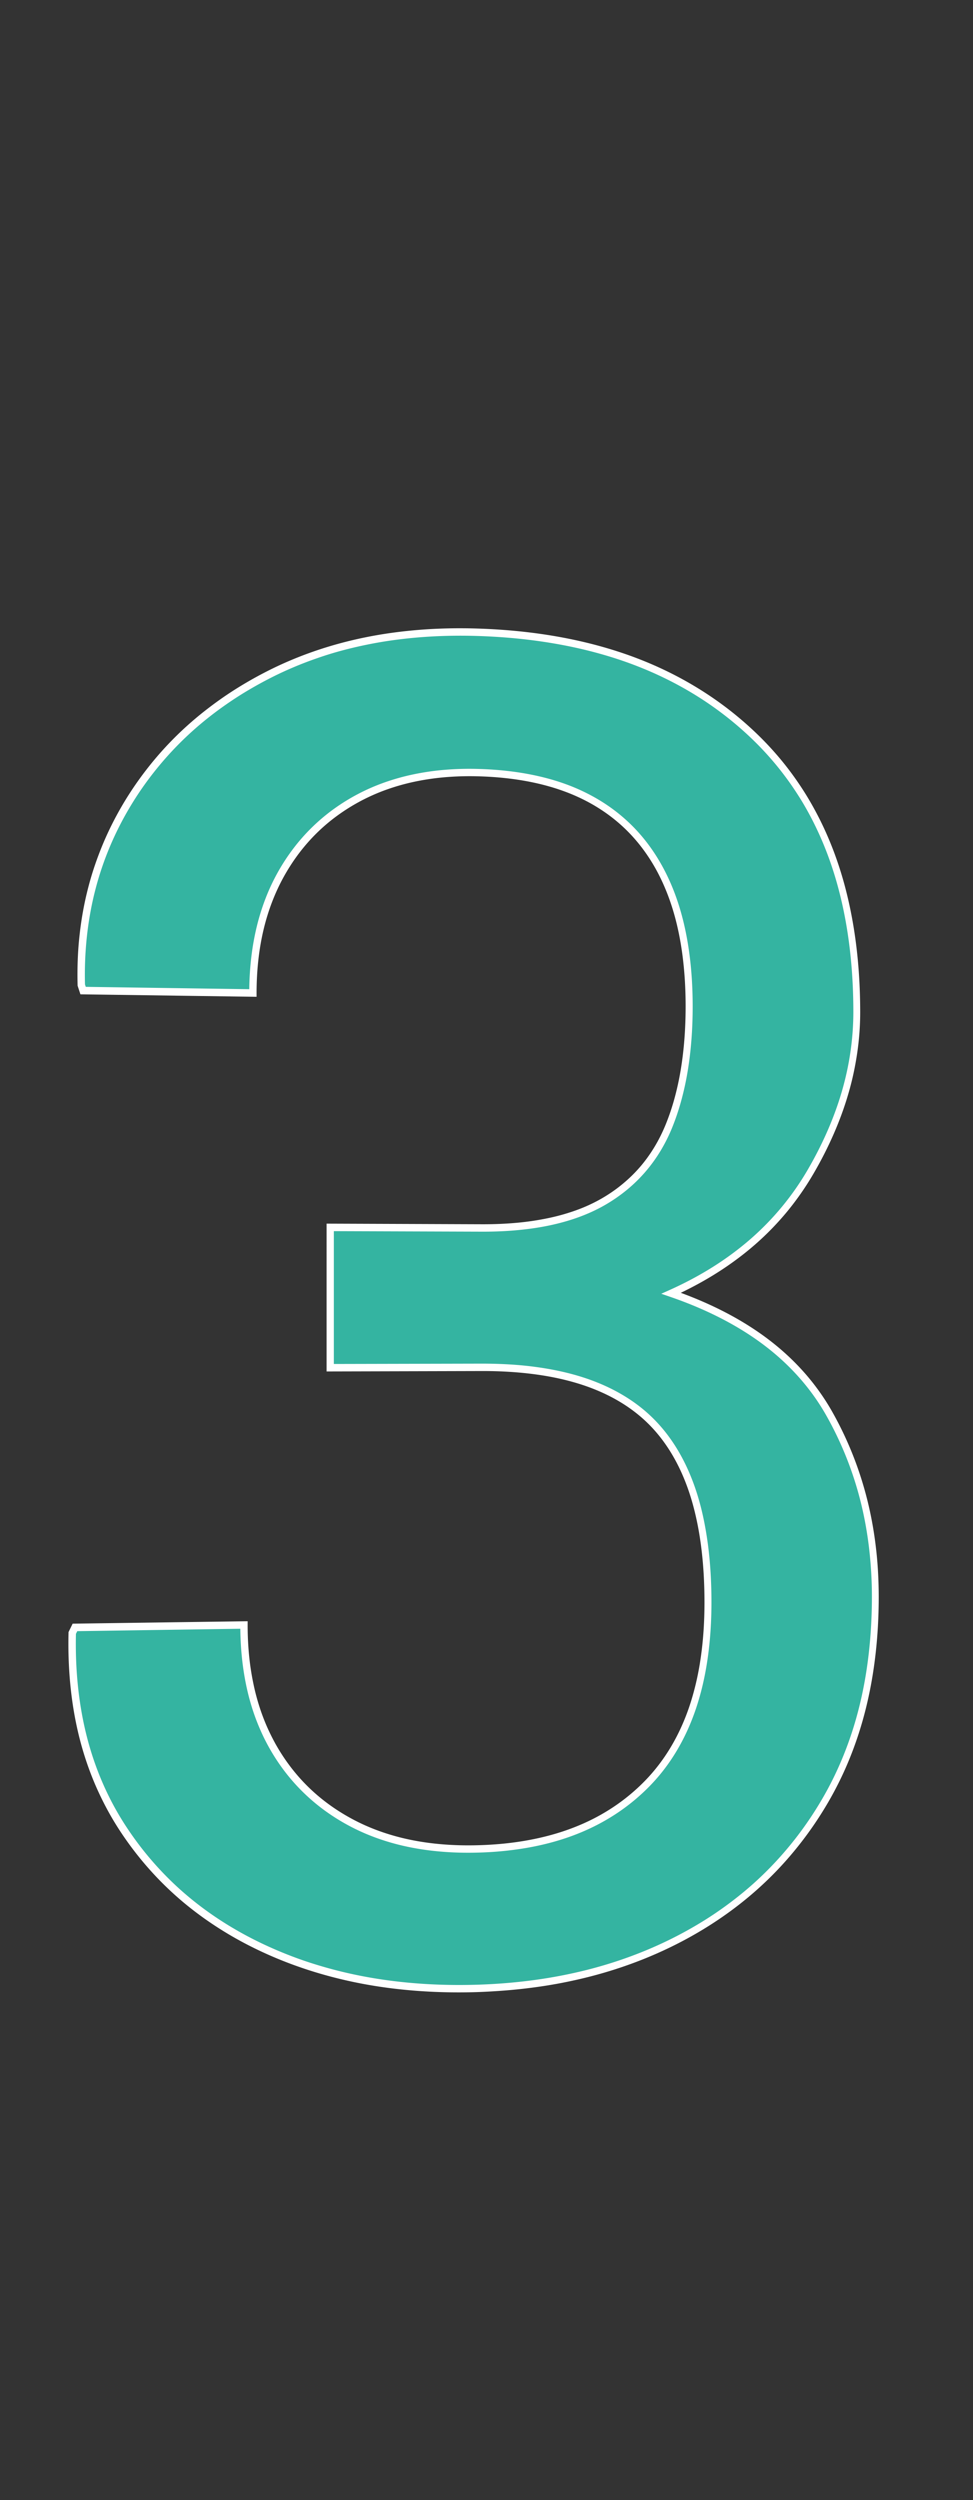 <?xml version="1.0" encoding="UTF-8"?>
<svg xmlns="http://www.w3.org/2000/svg" width="131.43" height="337.423" viewBox="0 0 131.43 337.423">
  <rect x="0" y="0" width="131.43" height="337.423" fill="#333333" stroke="none"/>
  <g transform="translate(-80.716 -1834.978)">
    <path id="_3" data-name="3" d="M64.446,268.366q-15.794.527-28.26-5.039Q23.615,257.714,16.5,246.812q-3.573-5.473-5.27-12.043T9.715,220.548l.367-.753,22.85-.384q0,9.507,3.855,16.336,3.845,6.811,10.91,10.447,7.031,3.619,16.749,3.356,7.35-.2,13.091-2.414t9.884-6.452q4.121-4.214,6.178-10.335t2.057-14.167q0-8.166-1.825-14.163t-5.48-9.839q-3.673-3.862-9.5-5.769t-13.817-1.865l-20.449.108V165.714l20.449.02q10.238.01,16.44-3.567,6.177-3.563,8.907-10.276t2.725-16.139q0-7.568-1.8-13.346t-5.4-9.782q-3.62-4.023-8.983-6.108t-12.479-2.239q-9.123-.2-15.913,3.4-6.82,3.616-10.6,10.385-3.792,6.786-3.792,16.043l-22.954-.263-.245-.749q-.184-6.839,1.42-13.029t4.992-11.717Q24.1,97.339,36.366,91.091q12.167-6.2,28.08-5.753,11.846.33,21.228,3.832T102,99.355q3.444,3.313,6.024,7.286t4.3,8.61q1.718,4.637,2.577,9.944t.859,11.29q0,10.807-6.232,21.532-3.131,5.388-7.842,9.5t-11.013,6.961q7.569,2.578,12.908,6.622t8.466,9.568q6.221,10.992,6.221,24.67,0,7.983-1.7,14.876t-5.1,12.711Q104.651,254.61,92.53,261.2,80.308,267.837,64.446,268.366Z" transform="translate(80.716 1834.978)" fill="#34b4a1"></path>
    <path id="_3_-_Outline" data-name="3 - Outline" d="M55.21,185.73q-1.966.061-3.894.026t-3.81-.164q-1.882-.13-3.712-.354t-3.6-.544q-1.773-.32-3.5-.738t-3.415-.934q-1.684-.516-3.314-1.127t-3.2-1.317q-1.572-.706-3.069-1.5T20.781,177.4q-1.416-.88-2.746-1.842t-2.568-2q-1.239-1.042-2.4-2.175t-2.236-2.351q-1.076-1.218-2.066-2.519t-1.886-2.678Q5.981,162.454,5.2,161T3.743,158.01q-.668-1.529-1.218-3.125t-.977-3.252q-.427-1.653-.737-3.385t-.5-3.533q-.192-1.8-.265-3.668t-.027-3.789l0-.114.556-1.138,23.637-.329v.506q0,1.168.06,2.3t.179,2.226q.119,1.093.3,2.143t.414,2.053q.236,1,.532,1.964t.652,1.887q.355.924.769,1.8T28,152.276q.47.834.992,1.624t1.094,1.532q.572.742,1.192,1.434t1.286,1.332q.666.64,1.385,1.234t1.489,1.141q.769.547,1.586,1.044t1.678.943q.861.446,1.77.835t1.859.718q.95.329,1.941.6t2.016.478q1.028.209,2.1.359t2.194.24q1.118.09,2.276.121t2.349,0q1.815-.044,3.537-.214t3.344-.466q1.621-.295,3.14-.714t2.926-.96a28.67,28.67,0,0,0,2.712-1.2,27.26,27.26,0,0,0,2.523-1.456,26.324,26.324,0,0,0,4.447-3.64,24,24,0,0,0,1.891-2.178,25.162,25.162,0,0,0,1.643-2.42,27.077,27.077,0,0,0,1.391-2.654,29.751,29.751,0,0,0,1.134-2.879q.5-1.5.884-3.134t.634-3.384q.254-1.752.381-3.622t.127-3.85q0-2.012-.113-3.9t-.339-3.643q-.225-1.756-.563-3.375t-.785-3.1a29.63,29.63,0,0,0-1.005-2.807,25.5,25.5,0,0,0-1.232-2.552,22.328,22.328,0,0,0-1.455-2.289,20.059,20.059,0,0,0-1.673-2.017,19.268,19.268,0,0,0-1.919-1.765,20.839,20.839,0,0,0-2.19-1.535,23.293,23.293,0,0,0-2.455-1.3,26.676,26.676,0,0,0-2.712-1.062q-1.43-.473-3-.829t-3.289-.592q-1.714-.236-3.563-.353t-3.827-.111l-20.924.057V82.017L55.8,82.1q2.522.01,4.8-.2a37.154,37.154,0,0,0,4.307-.647,27.926,27.926,0,0,0,3.8-1.086A21.469,21.469,0,0,0,72,78.641q.752-.432,1.455-.915T74.8,76.712q.65-.531,1.247-1.109t1.137-1.2q.54-.622,1.031-1.3t.929-1.4q.439-.723.825-1.494t.718-1.585a31.251,31.251,0,0,0,1.173-3.469,38.29,38.29,0,0,0,.84-3.822q.336-2,.505-4.162t.169-4.489q0-1.863-.112-3.624t-.334-3.414q-.222-1.653-.554-3.193t-.774-2.961q-.439-1.413-.991-2.724A26.72,26.72,0,0,0,79.4,34.255a24.369,24.369,0,0,0-1.436-2.3,22.7,22.7,0,0,0-1.652-2.075,21.753,21.753,0,0,0-1.869-1.845,22.194,22.194,0,0,0-2.09-1.618,23.3,23.3,0,0,0-2.3-1.385,25.07,25.07,0,0,0-2.51-1.147,28.359,28.359,0,0,0-2.745-.915q-1.432-.4-2.976-.681t-3.2-.444q-1.653-.163-3.41-.205a39.554,39.554,0,0,0-4.335.127,33.666,33.666,0,0,0-4.067.594,29.318,29.318,0,0,0-3.784,1.061,26.411,26.411,0,0,0-3.485,1.526q-.831.439-1.62.929t-1.534,1.029q-.745.539-1.442,1.126T33.6,29.252q-.647.632-1.251,1.317t-1.163,1.419q-.559.735-1.07,1.517t-.974,1.609q-.462.827-.869,1.7t-.756,1.781q-.35.91-.641,1.857t-.523,1.928q-.232.983-.407,2.011t-.292,2.1q-.117,1.067-.176,2.172T25.418,50.9V51.4L1.626,51.067,1.244,49.9l0-.076Q1.2,48.1,1.263,46.408t.248-3.341q.18-1.651.473-3.259t.7-3.165q.4-1.557.924-3.081t1.152-3.007q.632-1.483,1.376-2.921t1.594-2.825q.85-1.385,1.794-2.7t1.975-2.56q1.031-1.242,2.148-2.408t2.313-2.247q1.195-1.081,2.484-2.091T21.1,10.853q1.374-.935,2.832-1.794t2.99-1.635q1.533-.777,3.134-1.451t3.261-1.244q1.659-.569,3.375-1.033t3.477-.819q1.759-.355,3.587-.606t3.712-.4q1.884-.147,3.822-.19T55.21,1.7q2.984.092,5.826.387t5.523.79q2.681.495,5.2,1.188t4.87,1.58q2.353.889,4.563,1.984a48.258,48.258,0,0,1,4.266,2.387,46.642,46.642,0,0,1,7.594,5.944q.869.839,1.688,1.725T96.326,19.5q.764.928,1.473,1.9t1.358,1.972q.649,1,1.247,2.055t1.142,2.144q.544,1.093,1.033,2.227t.92,2.3a50.07,50.07,0,0,1,1.508,4.843q.647,2.51,1.08,5.192t.65,5.524q.217,2.842.217,5.839,0,1.363-.1,2.731t-.3,2.736q-.2,1.368-.492,2.732t-.687,2.719q-.391,1.352-.884,2.711t-1.084,2.718q-.591,1.359-1.28,2.716t-1.473,2.7q-.786,1.352-1.677,2.632T97.1,80.374q-.992,1.2-2.083,2.322T92.741,84.85q-1.079.941-2.248,1.82T88.07,88.364q-1.255.815-2.593,1.562t-2.756,1.427q1.724.633,3.334,1.348t3.1,1.508q1.489.793,2.856,1.663t2.605,1.814q1.346,1.025,2.557,2.15a32.545,32.545,0,0,1,2.284,2.343,31.25,31.25,0,0,1,2,2.527,30.562,30.562,0,0,1,1.719,2.7q.783,1.387,1.471,2.823t1.278,2.915q.59,1.479,1.082,3t.882,3.069q.39,1.55.684,3.151t.49,3.246q.2,1.645.295,3.329t.1,3.4q0,2-.107,3.944t-.321,3.82q-.214,1.877-.534,3.685t-.746,3.536q-.426,1.732-.963,3.406t-1.182,3.283q-.645,1.609-1.4,3.149t-1.607,3q-.855,1.463-1.8,2.854t-1.973,2.7q-1.029,1.314-2.139,2.546t-2.3,2.378q-1.189,1.145-2.469,2.216t-2.647,2.064q-1.367.993-2.817,1.905t-2.977,1.739q-1.527.826-3.119,1.561t-3.246,1.376q-1.654.641-3.363,1.186t-3.469.991q-1.758.446-3.584.8t-3.715.607q-1.889.256-3.835.415T55.21,185.73ZM1.018,137.381q-.041,1.871.032,3.686t.262,3.566q.188,1.751.49,3.434t.716,3.289q.417,1.616.953,3.173t1.187,3.048q.651,1.491,1.417,2.913t1.641,2.766q.877,1.346,1.844,2.619t2.019,2.463q1.052,1.191,2.186,2.3t2.345,2.127q1.212,1.02,2.515,1.963t2.69,1.806q1.387.862,2.855,1.642t3.009,1.473q1.543.694,3.146,1.3t3.259,1.109q1.655.507,3.359.92t3.447.728q1.745.316,3.551.538t3.663.351q1.856.128,3.761.163t3.845-.024q1.969-.06,3.891-.217t3.784-.408q1.863-.252,3.665-.6t3.534-.785q1.73-.438,3.412-.974t3.308-1.165q1.625-.629,3.193-1.352t3.067-1.534q1.5-.81,2.921-1.7t2.763-1.867q1.34-.973,2.6-2.023t2.42-2.171q1.164-1.121,2.253-2.328t2.1-2.493q1.007-1.286,1.932-2.648t1.763-2.8q.837-1.432,1.573-2.939t1.367-3.081q.631-1.574,1.157-3.214t.943-3.335q.418-1.7.733-3.476t.525-3.624q.21-1.847.316-3.759t.106-3.882q0-1.686-.1-3.34t-.289-3.267q-.193-1.614-.48-3.184t-.67-3.09q-.382-1.519-.864-3.005t-1.06-2.935q-.578-1.448-1.252-2.854t-1.441-2.764a29.566,29.566,0,0,0-1.667-2.62,30.289,30.289,0,0,0-1.946-2.45,31.592,31.592,0,0,0-2.218-2.273q-1.176-1.091-2.484-2.087t-2.772-1.914q-1.46-.915-3.062-1.742t-3.342-1.564q-1.74-.737-3.613-1.38l-1.192-.409,1.152-.518q1.557-.7,3.022-1.482t2.831-1.643q1.366-.86,2.631-1.8t2.423-1.946q1.156-1.008,2.22-2.1t2.031-2.263q.967-1.171,1.836-2.418t1.636-2.565q.769-1.322,1.444-2.651t1.255-2.661q.579-1.331,1.062-2.661t.865-2.653q.382-1.32.67-2.65t.48-2.662q.192-1.332.289-2.665t.1-2.659q0-2.95-.213-5.749t-.638-5.435q-.425-2.636-1.061-5.1a49.044,49.044,0,0,0-1.481-4.757q-.422-1.142-.9-2.249t-1.009-2.176q-.532-1.068-1.115-2.095T98.385,23.91q-.634-.98-1.326-1.924t-1.438-1.851q-.747-.906-1.546-1.77t-1.648-1.684a45.466,45.466,0,0,0-3.563-3.1,45.956,45.956,0,0,0-3.878-2.722A47.3,47.3,0,0,0,80.8,8.523q-2.166-1.071-4.474-1.943t-4.8-1.554Q69.05,4.345,66.4,3.859t-5.446-.777q-2.8-.29-5.748-.38-1.955-.06-3.865-.017t-3.769.188q-1.859.146-3.658.393t-3.533.6q-1.732.35-3.415.8T33.655,5.685q-1.63.56-3.2,1.222T27.379,8.332q-1.5.763-2.934,1.605T21.667,11.7q-1.348.918-2.611,1.909t-2.434,2.051q-1.17,1.059-2.262,2.2t-2.1,2.356q-1.009,1.216-1.931,2.5T8.575,25.361q-.831,1.355-1.557,2.76T5.674,30.974q-.618,1.449-1.125,2.937t-.9,3.009Q3.256,38.433,2.971,40T2.51,43.164q-.176,1.605-.244,3.249t-.025,3.318l.107.328,22.086.317a40.564,40.564,0,0,1,.281-4.382,34.784,34.784,0,0,1,.738-4.1,30.491,30.491,0,0,1,1.192-3.8,27.521,27.521,0,0,1,3.76-6.729,25.866,25.866,0,0,1,5.408-5.283,27.211,27.211,0,0,1,6.861-3.6,30.225,30.225,0,0,1,3.9-1.094,34.582,34.582,0,0,1,4.184-.613,40.483,40.483,0,0,1,4.454-.13q1.8.044,3.492.212t3.279.458q1.584.29,3.056.7a29.3,29.3,0,0,1,2.823.943,26.044,26.044,0,0,1,2.614,1.2,24.255,24.255,0,0,1,2.4,1.445,23.17,23.17,0,0,1,2.178,1.689A22.768,22.768,0,0,1,77,29.21a23.721,23.721,0,0,1,1.72,2.161,25.378,25.378,0,0,1,1.494,2.391,27.74,27.74,0,0,1,1.264,2.614q.574,1.361,1.029,2.828T83.3,42.24q.341,1.577.569,3.269T84.212,49q.114,1.8.114,3.7,0,2.373-.174,4.587t-.519,4.258a39.285,39.285,0,0,1-.863,3.916,32.236,32.236,0,0,1-1.2,3.561,22.567,22.567,0,0,1-1.613,3.219,20.732,20.732,0,0,1-2.059,2.827,20.44,20.44,0,0,1-2.5,2.427,21.681,21.681,0,0,1-2.934,2.018q-.785.451-1.639.848t-1.771.736q-.918.34-1.9.622t-2.019.506q-1.034.222-2.137.388t-2.273.276q-1.169.11-2.4.163T55.8,83.1l-19.944-.071v17.93l19.944-.048q2.014,0,3.9.115t3.637.363q1.75.243,3.361.608t3.076.85a27.6,27.6,0,0,1,2.82,1.106,24.208,24.208,0,0,1,2.555,1.357,21.768,21.768,0,0,1,2.283,1.6,20.23,20.23,0,0,1,2,1.845,21.031,21.031,0,0,1,1.747,2.105,23.3,23.3,0,0,1,1.517,2.384,26.48,26.48,0,0,1,1.283,2.654,30.636,30.636,0,0,1,1.045,2.915q.459,1.512.8,3.168t.576,3.448q.231,1.792.347,3.717t.116,3.974q0,2.021-.131,3.933t-.391,3.7q-.26,1.794-.65,3.465t-.907,3.214a30.8,30.8,0,0,1-1.176,2.987,28.085,28.085,0,0,1-1.444,2.755,26.164,26.164,0,0,1-1.707,2.515,25.016,25.016,0,0,1-1.966,2.265,27.314,27.314,0,0,1-4.607,3.775,28.236,28.236,0,0,1-2.612,1.509,29.644,29.644,0,0,1-2.807,1.248q-1.446.556-3,.986t-3.218.734q-1.662.3-3.423.479t-3.618.221q-1.218.03-2.4,0t-2.328-.124q-1.145-.092-2.247-.246t-2.157-.367q-1.058-.214-2.079-.492t-2-.618q-.982-.34-1.92-.741t-1.829-.862a28.053,28.053,0,0,1-3.376-2.056,26.4,26.4,0,0,1-2.984-2.47,26.088,26.088,0,0,1-2.579-2.874,27.118,27.118,0,0,1-2.163-3.269q-.488-.865-.916-1.779t-.8-1.87q-.369-.957-.676-1.955t-.551-2.033q-.23-.977-.407-2t-.3-2.08q-.122-1.059-.19-2.155t-.08-2.224L1.2,137.016Z" transform="translate(89.954 1918.107)" fill="#fff"></path>
  </g>
</svg>
